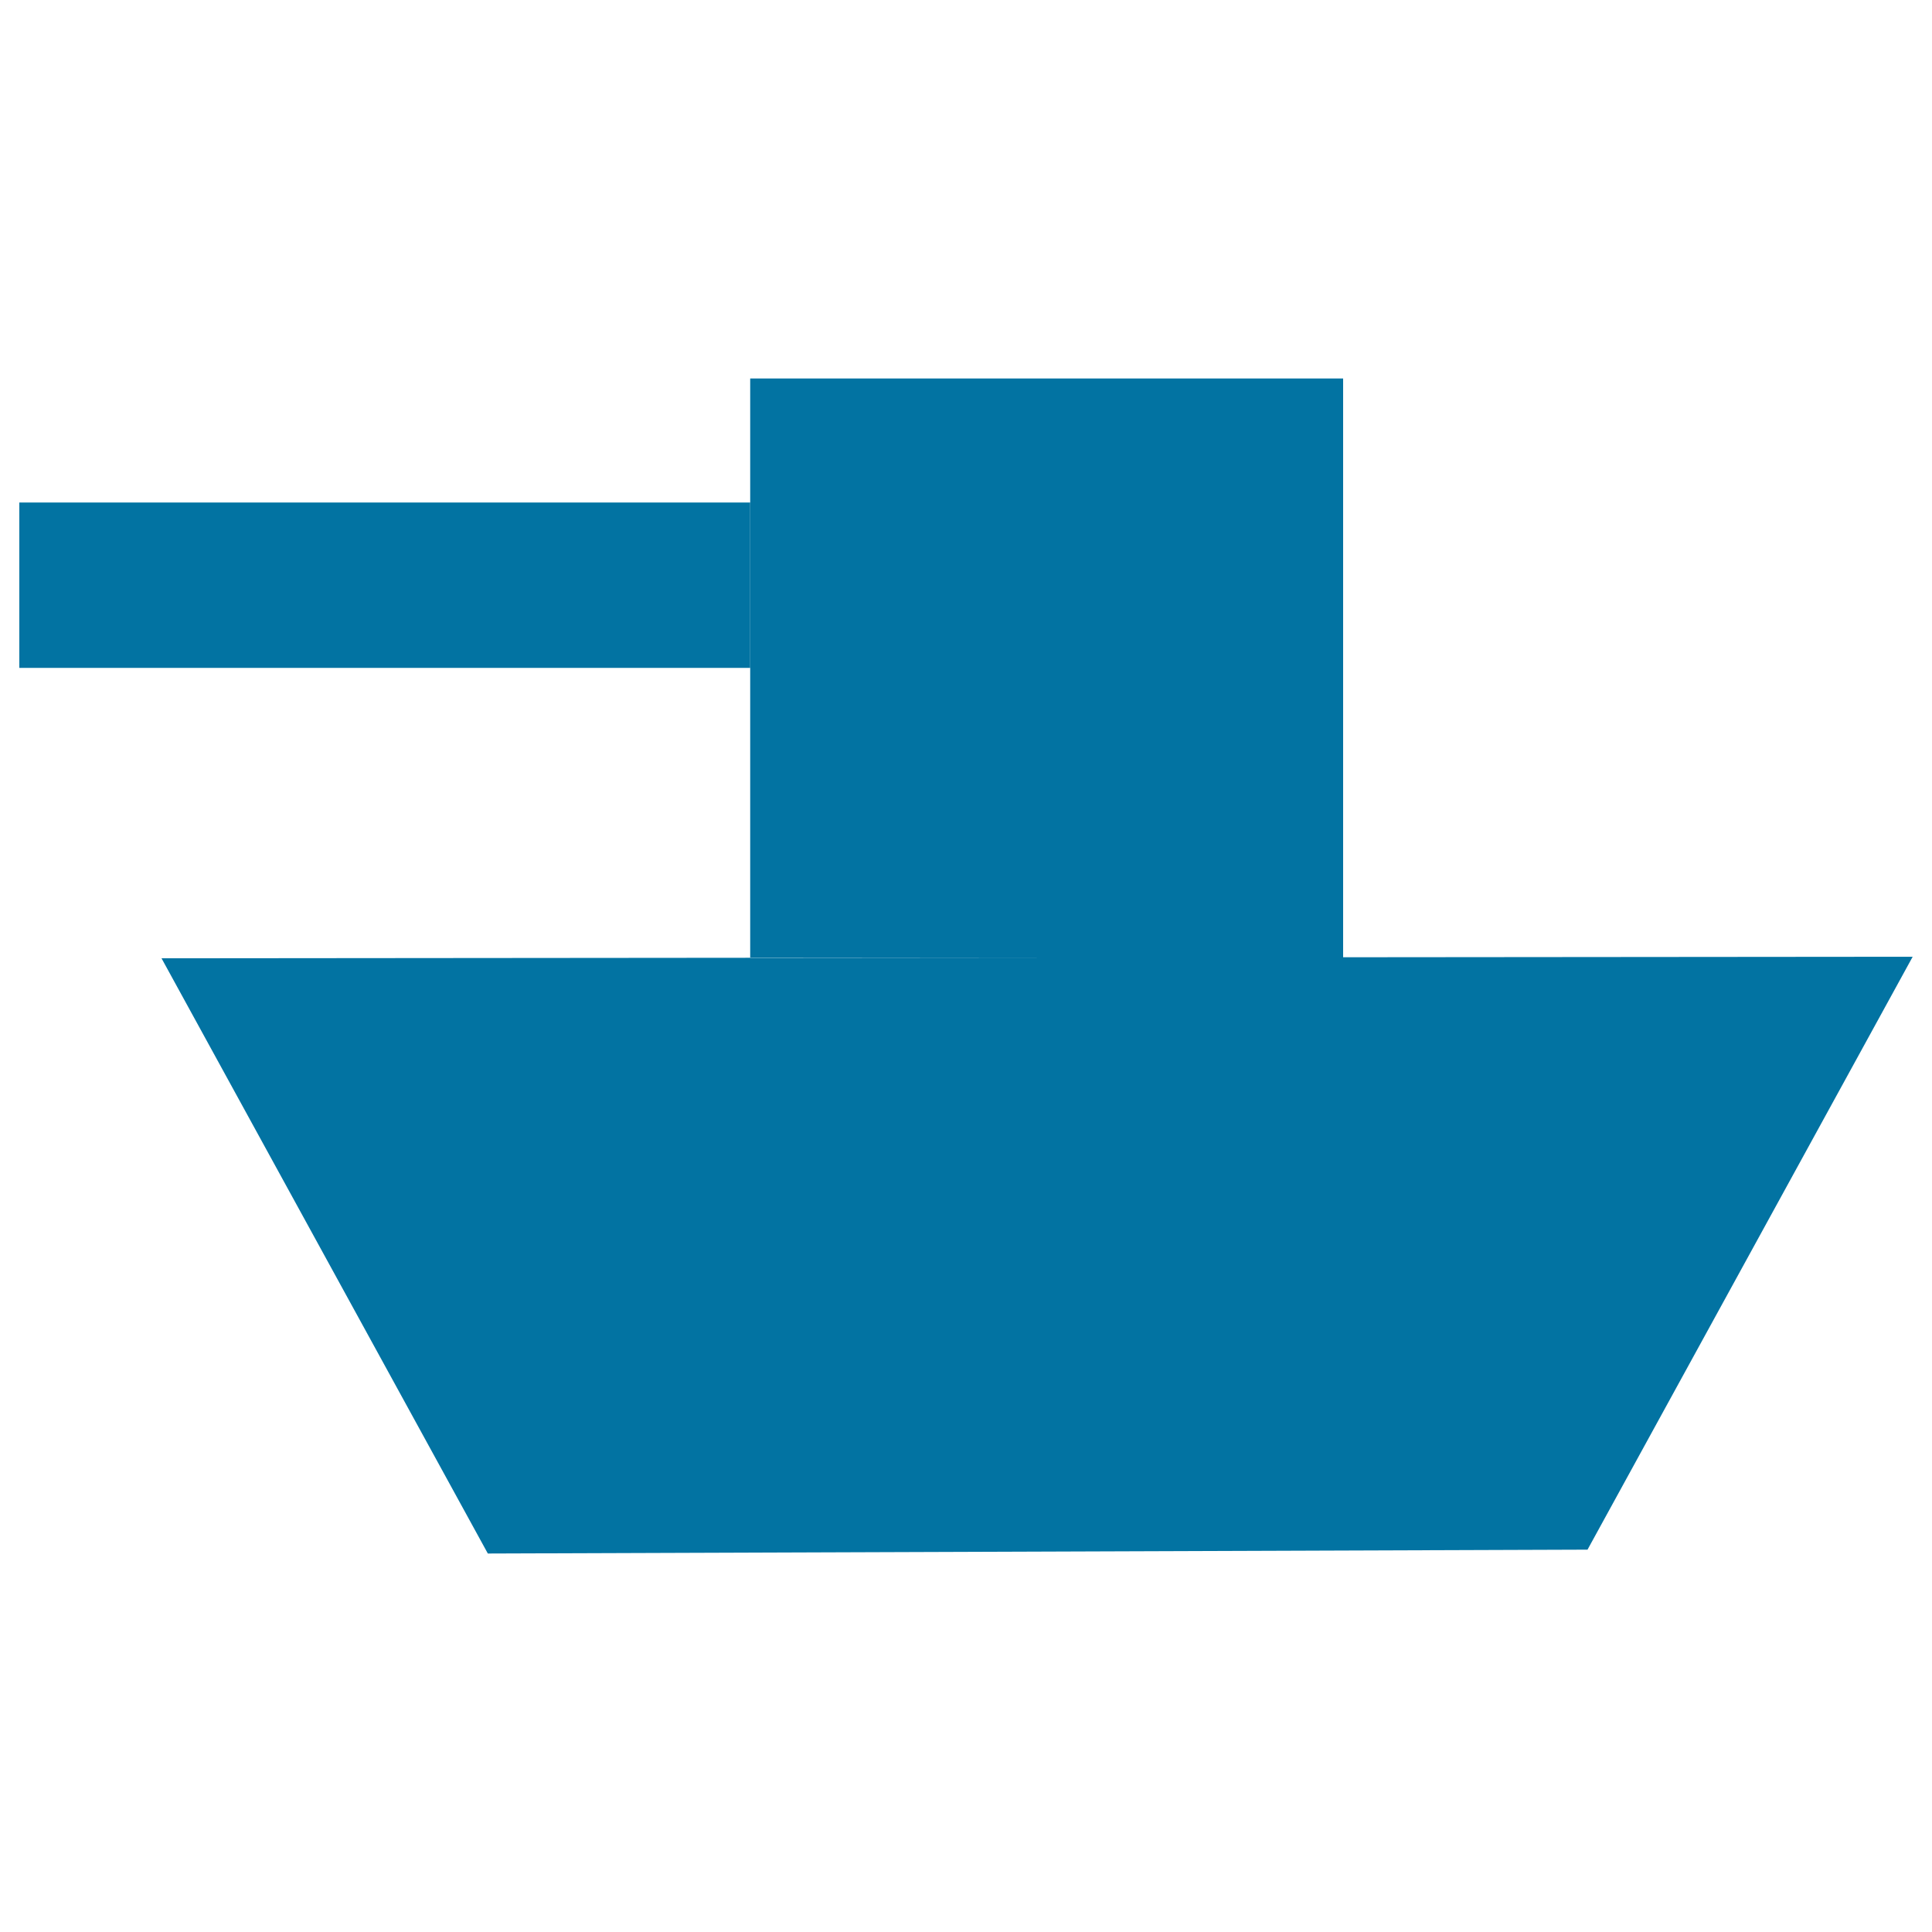 <svg xmlns="http://www.w3.org/2000/svg" viewBox="0 0 1000 1000" style="fill:#0273a2">
<title>Ship SVG icon</title>
<path d="M821.7,802.1l-569.2,2L83.6,496l906.4-0.8L821.7,802.1z"/><path d="M388.3,195.9h306.9v299.7H388.3V195.9L388.3,195.9z"/><path d="M10,260.1h378.3v85.6H10V260.1L10,260.1z"/>
</svg>